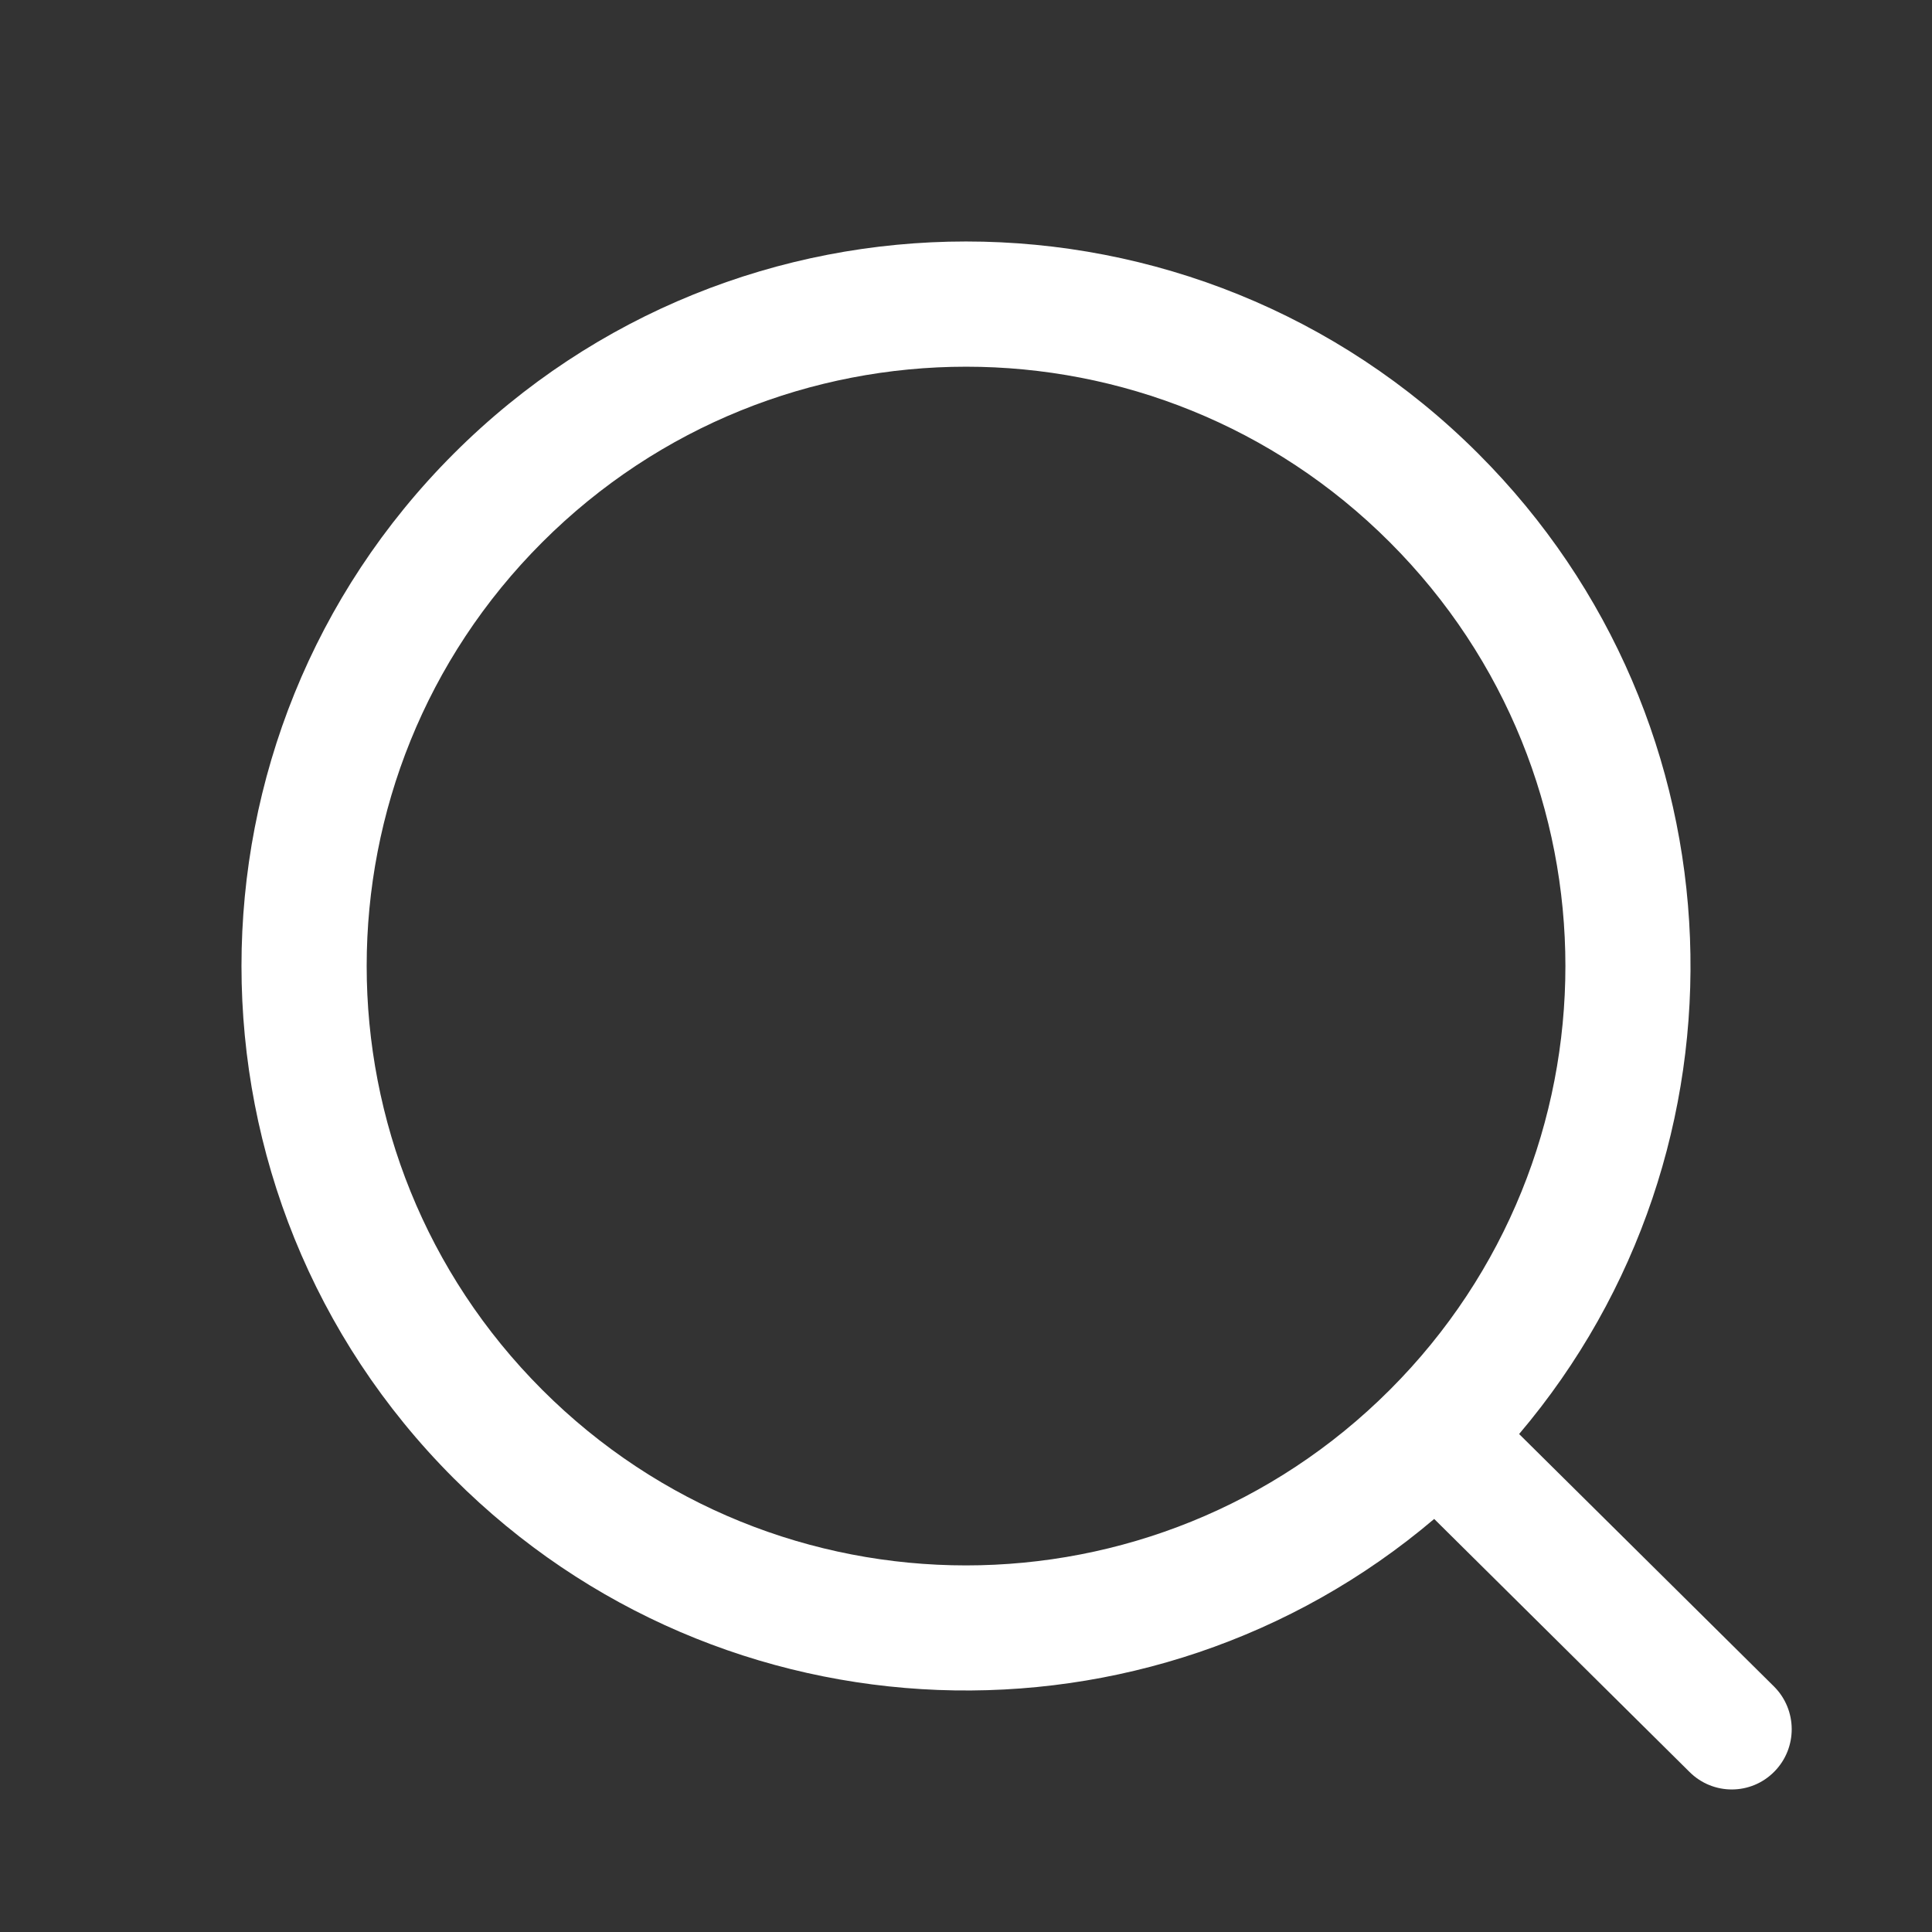 <svg fill="none" height="24" viewBox="0 0 24 24" width="24" xmlns="http://www.w3.org/2000/svg"><rect x="0" y="0" width="24" height="24" fill="#333333" stroke="none"/><path clip-rule="evenodd" d="m18.871 17.814c2.999-3.536 2.83-8.841-.507-12.178-3.515-3.515-9.213-3.515-12.728 0s-3.515 9.213 0 12.728c3.337 3.337 8.644 3.506 12.18.505l3.172 3.143c.292.291.763.29 1.053-.004.29-.293.288-.767-.004-1.058zm-1.606-.549c-2.908 2.908-7.622 2.908-10.529 0-2.908-2.908-2.908-7.622 0-10.529s7.622-2.908 10.529 0c2.908 2.908 2.908 7.622 0 10.529z" fill="#fff" fill-rule="evenodd"/></svg>